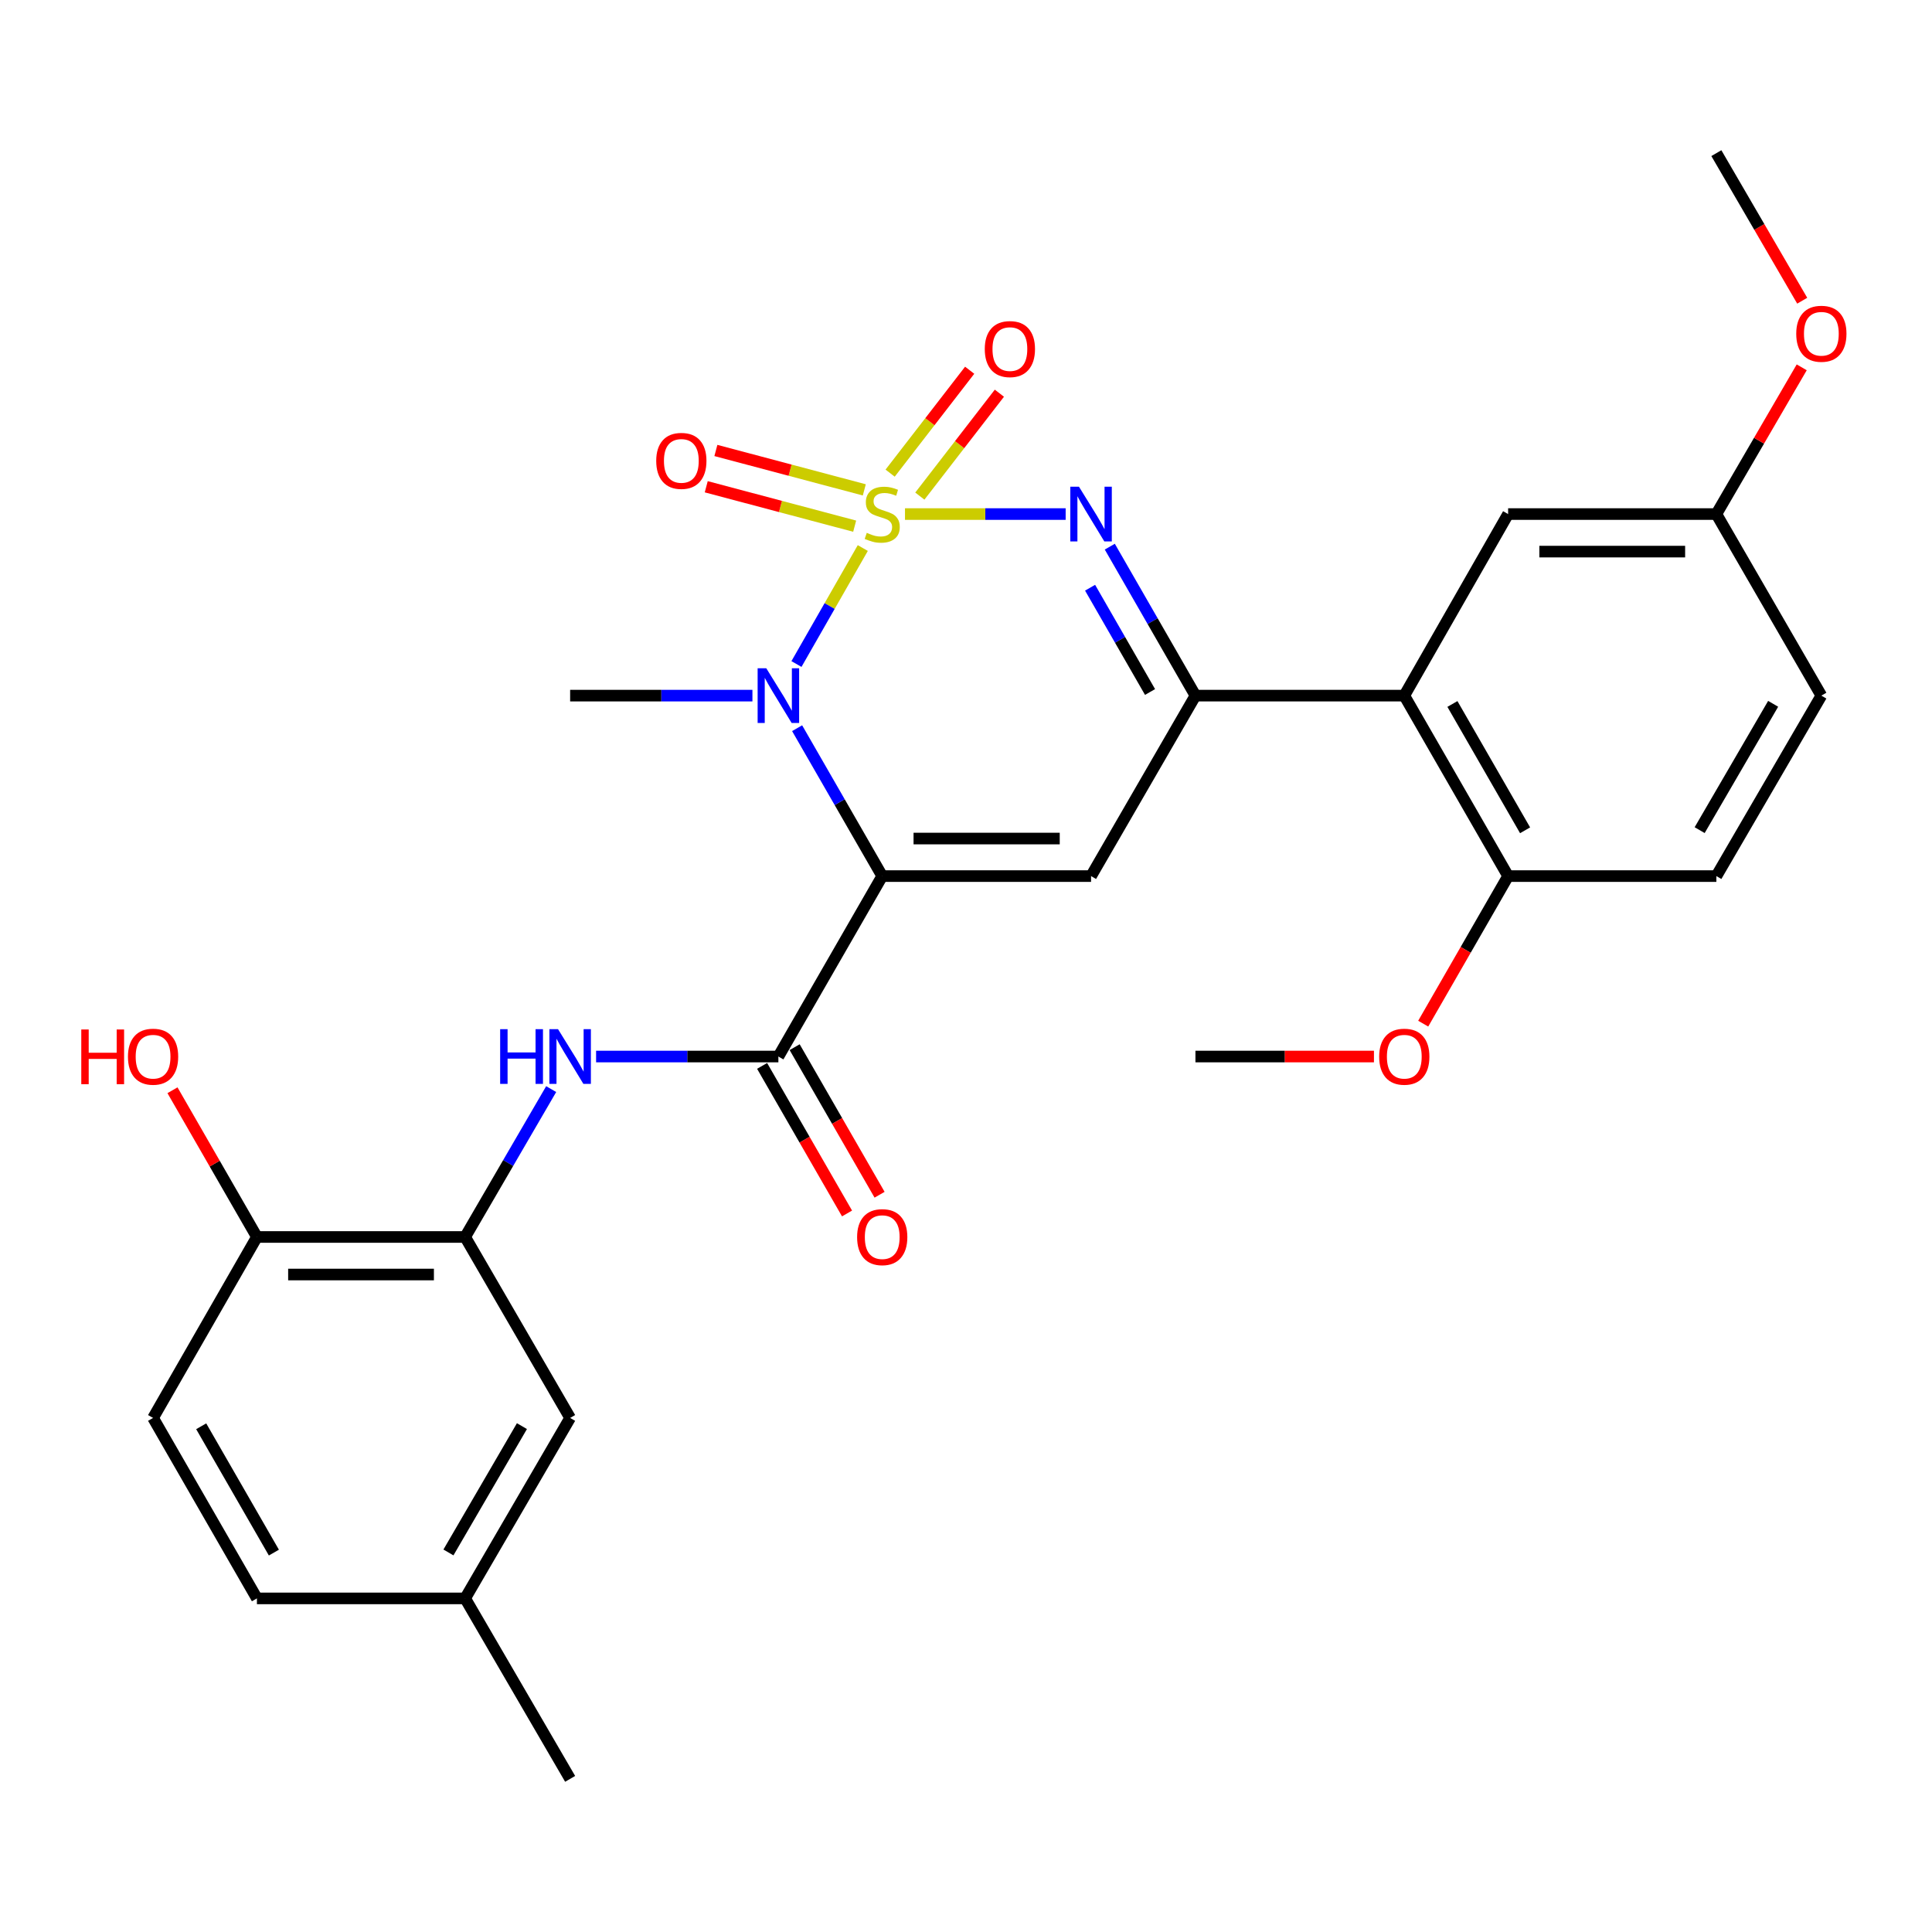 <?xml version='1.0' encoding='iso-8859-1'?>
<svg version='1.1' baseProfile='full'
              xmlns='http://www.w3.org/2000/svg'
                      xmlns:rdkit='http://www.rdkit.org/xml'
                      xmlns:xlink='http://www.w3.org/1999/xlink'
                  xml:space='preserve'
width='1000px' height='1000px' viewBox='0 0 1000 1000'>
<!-- END OF HEADER -->
<rect style='opacity:1.0;fill:#FFFFFF;stroke:none' width='1000' height='1000' x='0' y='0'> </rect>
<path class='bond-1' d='M 446.58,283.665 L 429.413,313.681' style='fill:none;fill-rule:evenodd;stroke:#CCCC00;stroke-width:6px;stroke-linecap:butt;stroke-linejoin:miter;stroke-opacity:1' />
<path class='bond-1' d='M 429.413,313.681 L 412.246,343.697' style='fill:none;fill-rule:evenodd;stroke:#0000FF;stroke-width:6px;stroke-linecap:butt;stroke-linejoin:miter;stroke-opacity:1' />
<path class='bond-2' d='M 468.42,266.078 L 510.001,266.078' style='fill:none;fill-rule:evenodd;stroke:#CCCC00;stroke-width:6px;stroke-linecap:butt;stroke-linejoin:miter;stroke-opacity:1' />
<path class='bond-2' d='M 510.001,266.078 L 551.581,266.078' style='fill:none;fill-rule:evenodd;stroke:#0000FF;stroke-width:6px;stroke-linecap:butt;stroke-linejoin:miter;stroke-opacity:1' />
<path class='bond-9' d='M 447.362,253.561 L 408.951,243.362' style='fill:none;fill-rule:evenodd;stroke:#CCCC00;stroke-width:6px;stroke-linecap:butt;stroke-linejoin:miter;stroke-opacity:1' />
<path class='bond-9' d='M 408.951,243.362 L 370.54,233.163' style='fill:none;fill-rule:evenodd;stroke:#FF0000;stroke-width:6px;stroke-linecap:butt;stroke-linejoin:miter;stroke-opacity:1' />
<path class='bond-9' d='M 442.375,272.345 L 403.964,262.146' style='fill:none;fill-rule:evenodd;stroke:#CCCC00;stroke-width:6px;stroke-linecap:butt;stroke-linejoin:miter;stroke-opacity:1' />
<path class='bond-9' d='M 403.964,262.146 L 365.552,251.947' style='fill:none;fill-rule:evenodd;stroke:#FF0000;stroke-width:6px;stroke-linecap:butt;stroke-linejoin:miter;stroke-opacity:1' />
<path class='bond-10' d='M 476.107,256.781 L 496.694,230.15' style='fill:none;fill-rule:evenodd;stroke:#CCCC00;stroke-width:6px;stroke-linecap:butt;stroke-linejoin:miter;stroke-opacity:1' />
<path class='bond-10' d='M 496.694,230.15 L 517.28,203.519' style='fill:none;fill-rule:evenodd;stroke:#FF0000;stroke-width:6px;stroke-linecap:butt;stroke-linejoin:miter;stroke-opacity:1' />
<path class='bond-10' d='M 460.731,244.895 L 481.317,218.264' style='fill:none;fill-rule:evenodd;stroke:#CCCC00;stroke-width:6px;stroke-linecap:butt;stroke-linejoin:miter;stroke-opacity:1' />
<path class='bond-10' d='M 481.317,218.264 L 501.903,191.633' style='fill:none;fill-rule:evenodd;stroke:#FF0000;stroke-width:6px;stroke-linecap:butt;stroke-linejoin:miter;stroke-opacity:1' />
<path class='bond-0' d='M 456.638,453.464 L 434.613,415.188' style='fill:none;fill-rule:evenodd;stroke:#000000;stroke-width:6px;stroke-linecap:butt;stroke-linejoin:miter;stroke-opacity:1' />
<path class='bond-0' d='M 434.613,415.188 L 412.588,376.911' style='fill:none;fill-rule:evenodd;stroke:#0000FF;stroke-width:6px;stroke-linecap:butt;stroke-linejoin:miter;stroke-opacity:1' />
<path class='bond-5' d='M 456.638,453.464 L 402.89,546.86' style='fill:none;fill-rule:evenodd;stroke:#000000;stroke-width:6px;stroke-linecap:butt;stroke-linejoin:miter;stroke-opacity:1' />
<path class='bond-29' d='M 456.638,453.464 L 564.729,453.464' style='fill:none;fill-rule:evenodd;stroke:#000000;stroke-width:6px;stroke-linecap:butt;stroke-linejoin:miter;stroke-opacity:1' />
<path class='bond-29' d='M 472.852,434.029 L 548.515,434.029' style='fill:none;fill-rule:evenodd;stroke:#000000;stroke-width:6px;stroke-linecap:butt;stroke-linejoin:miter;stroke-opacity:1' />
<path class='bond-18' d='M 389.455,360.057 L 342.278,360.057' style='fill:none;fill-rule:evenodd;stroke:#0000FF;stroke-width:6px;stroke-linecap:butt;stroke-linejoin:miter;stroke-opacity:1' />
<path class='bond-18' d='M 342.278,360.057 L 295.101,360.057' style='fill:none;fill-rule:evenodd;stroke:#000000;stroke-width:6px;stroke-linecap:butt;stroke-linejoin:miter;stroke-opacity:1' />
<path class='bond-4' d='M 574.428,282.948 L 596.593,321.503' style='fill:none;fill-rule:evenodd;stroke:#0000FF;stroke-width:6px;stroke-linecap:butt;stroke-linejoin:miter;stroke-opacity:1' />
<path class='bond-4' d='M 596.593,321.503 L 618.758,360.057' style='fill:none;fill-rule:evenodd;stroke:#000000;stroke-width:6px;stroke-linecap:butt;stroke-linejoin:miter;stroke-opacity:1' />
<path class='bond-4' d='M 564.228,304.201 L 579.744,331.189' style='fill:none;fill-rule:evenodd;stroke:#0000FF;stroke-width:6px;stroke-linecap:butt;stroke-linejoin:miter;stroke-opacity:1' />
<path class='bond-4' d='M 579.744,331.189 L 595.26,358.178' style='fill:none;fill-rule:evenodd;stroke:#000000;stroke-width:6px;stroke-linecap:butt;stroke-linejoin:miter;stroke-opacity:1' />
<path class='bond-3' d='M 564.729,453.464 L 618.758,360.057' style='fill:none;fill-rule:evenodd;stroke:#000000;stroke-width:6px;stroke-linecap:butt;stroke-linejoin:miter;stroke-opacity:1' />
<path class='bond-6' d='M 618.758,360.057 L 726.86,360.057' style='fill:none;fill-rule:evenodd;stroke:#000000;stroke-width:6px;stroke-linecap:butt;stroke-linejoin:miter;stroke-opacity:1' />
<path class='bond-7' d='M 402.89,546.86 L 355.713,546.86' style='fill:none;fill-rule:evenodd;stroke:#000000;stroke-width:6px;stroke-linecap:butt;stroke-linejoin:miter;stroke-opacity:1' />
<path class='bond-7' d='M 355.713,546.86 L 308.536,546.86' style='fill:none;fill-rule:evenodd;stroke:#0000FF;stroke-width:6px;stroke-linecap:butt;stroke-linejoin:miter;stroke-opacity:1' />
<path class='bond-14' d='M 394.467,551.707 L 416.446,589.898' style='fill:none;fill-rule:evenodd;stroke:#000000;stroke-width:6px;stroke-linecap:butt;stroke-linejoin:miter;stroke-opacity:1' />
<path class='bond-14' d='M 416.446,589.898 L 438.424,628.089' style='fill:none;fill-rule:evenodd;stroke:#FF0000;stroke-width:6px;stroke-linecap:butt;stroke-linejoin:miter;stroke-opacity:1' />
<path class='bond-14' d='M 411.312,542.013 L 433.291,580.204' style='fill:none;fill-rule:evenodd;stroke:#000000;stroke-width:6px;stroke-linecap:butt;stroke-linejoin:miter;stroke-opacity:1' />
<path class='bond-14' d='M 433.291,580.204 L 455.269,618.395' style='fill:none;fill-rule:evenodd;stroke:#FF0000;stroke-width:6px;stroke-linecap:butt;stroke-linejoin:miter;stroke-opacity:1' />
<path class='bond-11' d='M 726.86,360.057 L 780.598,453.464' style='fill:none;fill-rule:evenodd;stroke:#000000;stroke-width:6px;stroke-linecap:butt;stroke-linejoin:miter;stroke-opacity:1' />
<path class='bond-11' d='M 751.767,364.377 L 789.383,429.761' style='fill:none;fill-rule:evenodd;stroke:#000000;stroke-width:6px;stroke-linecap:butt;stroke-linejoin:miter;stroke-opacity:1' />
<path class='bond-12' d='M 726.86,360.057 L 780.598,266.078' style='fill:none;fill-rule:evenodd;stroke:#000000;stroke-width:6px;stroke-linecap:butt;stroke-linejoin:miter;stroke-opacity:1' />
<path class='bond-8' d='M 285.29,563.721 L 263.024,601.989' style='fill:none;fill-rule:evenodd;stroke:#0000FF;stroke-width:6px;stroke-linecap:butt;stroke-linejoin:miter;stroke-opacity:1' />
<path class='bond-8' d='M 263.024,601.989 L 240.759,640.256' style='fill:none;fill-rule:evenodd;stroke:#000000;stroke-width:6px;stroke-linecap:butt;stroke-linejoin:miter;stroke-opacity:1' />
<path class='bond-13' d='M 240.759,640.256 L 132.981,640.256' style='fill:none;fill-rule:evenodd;stroke:#000000;stroke-width:6px;stroke-linecap:butt;stroke-linejoin:miter;stroke-opacity:1' />
<path class='bond-13' d='M 224.592,659.691 L 149.148,659.691' style='fill:none;fill-rule:evenodd;stroke:#000000;stroke-width:6px;stroke-linecap:butt;stroke-linejoin:miter;stroke-opacity:1' />
<path class='bond-15' d='M 240.759,640.256 L 295.101,733.922' style='fill:none;fill-rule:evenodd;stroke:#000000;stroke-width:6px;stroke-linecap:butt;stroke-linejoin:miter;stroke-opacity:1' />
<path class='bond-16' d='M 780.598,453.464 L 888.386,453.464' style='fill:none;fill-rule:evenodd;stroke:#000000;stroke-width:6px;stroke-linecap:butt;stroke-linejoin:miter;stroke-opacity:1' />
<path class='bond-24' d='M 780.598,453.464 L 758.624,491.655' style='fill:none;fill-rule:evenodd;stroke:#000000;stroke-width:6px;stroke-linecap:butt;stroke-linejoin:miter;stroke-opacity:1' />
<path class='bond-24' d='M 758.624,491.655 L 736.649,529.846' style='fill:none;fill-rule:evenodd;stroke:#FF0000;stroke-width:6px;stroke-linecap:butt;stroke-linejoin:miter;stroke-opacity:1' />
<path class='bond-19' d='M 780.598,266.078 L 888.386,266.078' style='fill:none;fill-rule:evenodd;stroke:#000000;stroke-width:6px;stroke-linecap:butt;stroke-linejoin:miter;stroke-opacity:1' />
<path class='bond-19' d='M 796.766,285.513 L 872.218,285.513' style='fill:none;fill-rule:evenodd;stroke:#000000;stroke-width:6px;stroke-linecap:butt;stroke-linejoin:miter;stroke-opacity:1' />
<path class='bond-17' d='M 132.981,640.256 L 79.232,733.922' style='fill:none;fill-rule:evenodd;stroke:#000000;stroke-width:6px;stroke-linecap:butt;stroke-linejoin:miter;stroke-opacity:1' />
<path class='bond-23' d='M 132.981,640.256 L 111.129,602.285' style='fill:none;fill-rule:evenodd;stroke:#000000;stroke-width:6px;stroke-linecap:butt;stroke-linejoin:miter;stroke-opacity:1' />
<path class='bond-23' d='M 111.129,602.285 L 89.277,564.314' style='fill:none;fill-rule:evenodd;stroke:#FF0000;stroke-width:6px;stroke-linecap:butt;stroke-linejoin:miter;stroke-opacity:1' />
<path class='bond-20' d='M 295.101,733.922 L 240.759,827.328' style='fill:none;fill-rule:evenodd;stroke:#000000;stroke-width:6px;stroke-linecap:butt;stroke-linejoin:miter;stroke-opacity:1' />
<path class='bond-20' d='M 270.151,738.159 L 232.111,803.544' style='fill:none;fill-rule:evenodd;stroke:#000000;stroke-width:6px;stroke-linecap:butt;stroke-linejoin:miter;stroke-opacity:1' />
<path class='bond-30' d='M 888.386,453.464 L 942.729,360.057' style='fill:none;fill-rule:evenodd;stroke:#000000;stroke-width:6px;stroke-linecap:butt;stroke-linejoin:miter;stroke-opacity:1' />
<path class='bond-30' d='M 879.739,429.68 L 917.778,364.295' style='fill:none;fill-rule:evenodd;stroke:#000000;stroke-width:6px;stroke-linecap:butt;stroke-linejoin:miter;stroke-opacity:1' />
<path class='bond-31' d='M 79.232,733.922 L 132.981,827.328' style='fill:none;fill-rule:evenodd;stroke:#000000;stroke-width:6px;stroke-linecap:butt;stroke-linejoin:miter;stroke-opacity:1' />
<path class='bond-31' d='M 104.14,738.239 L 141.764,803.624' style='fill:none;fill-rule:evenodd;stroke:#000000;stroke-width:6px;stroke-linecap:butt;stroke-linejoin:miter;stroke-opacity:1' />
<path class='bond-21' d='M 888.386,266.078 L 942.729,360.057' style='fill:none;fill-rule:evenodd;stroke:#000000;stroke-width:6px;stroke-linecap:butt;stroke-linejoin:miter;stroke-opacity:1' />
<path class='bond-25' d='M 888.386,266.078 L 910.478,228.106' style='fill:none;fill-rule:evenodd;stroke:#000000;stroke-width:6px;stroke-linecap:butt;stroke-linejoin:miter;stroke-opacity:1' />
<path class='bond-25' d='M 910.478,228.106 L 932.57,190.133' style='fill:none;fill-rule:evenodd;stroke:#FF0000;stroke-width:6px;stroke-linecap:butt;stroke-linejoin:miter;stroke-opacity:1' />
<path class='bond-22' d='M 240.759,827.328 L 132.981,827.328' style='fill:none;fill-rule:evenodd;stroke:#000000;stroke-width:6px;stroke-linecap:butt;stroke-linejoin:miter;stroke-opacity:1' />
<path class='bond-26' d='M 240.759,827.328 L 295.101,920.735' style='fill:none;fill-rule:evenodd;stroke:#000000;stroke-width:6px;stroke-linecap:butt;stroke-linejoin:miter;stroke-opacity:1' />
<path class='bond-27' d='M 711.157,546.86 L 664.958,546.86' style='fill:none;fill-rule:evenodd;stroke:#FF0000;stroke-width:6px;stroke-linecap:butt;stroke-linejoin:miter;stroke-opacity:1' />
<path class='bond-27' d='M 664.958,546.86 L 618.758,546.86' style='fill:none;fill-rule:evenodd;stroke:#000000;stroke-width:6px;stroke-linecap:butt;stroke-linejoin:miter;stroke-opacity:1' />
<path class='bond-28' d='M 932.826,155.65 L 910.606,117.458' style='fill:none;fill-rule:evenodd;stroke:#FF0000;stroke-width:6px;stroke-linecap:butt;stroke-linejoin:miter;stroke-opacity:1' />
<path class='bond-28' d='M 910.606,117.458 L 888.386,79.265' style='fill:none;fill-rule:evenodd;stroke:#000000;stroke-width:6px;stroke-linecap:butt;stroke-linejoin:miter;stroke-opacity:1' />
<path  class='atom-0' d='M 448.638 275.798
Q 448.958 275.918, 450.278 276.478
Q 451.598 277.038, 453.038 277.398
Q 454.518 277.718, 455.958 277.718
Q 458.638 277.718, 460.198 276.438
Q 461.758 275.118, 461.758 272.838
Q 461.758 271.278, 460.958 270.318
Q 460.198 269.358, 458.998 268.838
Q 457.798 268.318, 455.798 267.718
Q 453.278 266.958, 451.758 266.238
Q 450.278 265.518, 449.198 263.998
Q 448.158 262.478, 448.158 259.918
Q 448.158 256.358, 450.558 254.158
Q 452.998 251.958, 457.798 251.958
Q 461.078 251.958, 464.798 253.518
L 463.878 256.598
Q 460.478 255.198, 457.918 255.198
Q 455.158 255.198, 453.638 256.358
Q 452.118 257.478, 452.158 259.438
Q 452.158 260.958, 452.918 261.878
Q 453.718 262.798, 454.838 263.318
Q 455.998 263.838, 457.918 264.438
Q 460.478 265.238, 461.998 266.038
Q 463.518 266.838, 464.598 268.478
Q 465.718 270.078, 465.718 272.838
Q 465.718 276.758, 463.078 278.878
Q 460.478 280.958, 456.118 280.958
Q 453.598 280.958, 451.678 280.398
Q 449.798 279.878, 447.558 278.958
L 448.638 275.798
' fill='#CCCC00'/>
<path  class='atom-2' d='M 396.63 345.897
L 405.91 360.897
Q 406.83 362.377, 408.31 365.057
Q 409.79 367.737, 409.87 367.897
L 409.87 345.897
L 413.63 345.897
L 413.63 374.217
L 409.75 374.217
L 399.79 357.817
Q 398.63 355.897, 397.39 353.697
Q 396.19 351.497, 395.83 350.817
L 395.83 374.217
L 392.15 374.217
L 392.15 345.897
L 396.63 345.897
' fill='#0000FF'/>
<path  class='atom-3' d='M 558.469 251.918
L 567.749 266.918
Q 568.669 268.398, 570.149 271.078
Q 571.629 273.758, 571.709 273.918
L 571.709 251.918
L 575.469 251.918
L 575.469 280.238
L 571.589 280.238
L 561.629 263.838
Q 560.469 261.918, 559.229 259.718
Q 558.029 257.518, 557.669 256.838
L 557.669 280.238
L 553.989 280.238
L 553.989 251.918
L 558.469 251.918
' fill='#0000FF'/>
<path  class='atom-8' d='M 258.881 532.7
L 262.721 532.7
L 262.721 544.74
L 277.201 544.74
L 277.201 532.7
L 281.041 532.7
L 281.041 561.02
L 277.201 561.02
L 277.201 547.94
L 262.721 547.94
L 262.721 561.02
L 258.881 561.02
L 258.881 532.7
' fill='#0000FF'/>
<path  class='atom-8' d='M 288.841 532.7
L 298.121 547.7
Q 299.041 549.18, 300.521 551.86
Q 302.001 554.54, 302.081 554.7
L 302.081 532.7
L 305.841 532.7
L 305.841 561.02
L 301.961 561.02
L 292.001 544.62
Q 290.841 542.7, 289.601 540.5
Q 288.401 538.3, 288.041 537.62
L 288.041 561.02
L 284.361 561.02
L 284.361 532.7
L 288.841 532.7
' fill='#0000FF'/>
<path  class='atom-10' d='M 339.661 238.55
Q 339.661 231.75, 343.021 227.95
Q 346.381 224.15, 352.661 224.15
Q 358.941 224.15, 362.301 227.95
Q 365.661 231.75, 365.661 238.55
Q 365.661 245.43, 362.261 249.35
Q 358.861 253.23, 352.661 253.23
Q 346.421 253.23, 343.021 249.35
Q 339.661 245.47, 339.661 238.55
M 352.661 250.03
Q 356.981 250.03, 359.301 247.15
Q 361.661 244.23, 361.661 238.55
Q 361.661 232.99, 359.301 230.19
Q 356.981 227.35, 352.661 227.35
Q 348.341 227.35, 345.981 230.15
Q 343.661 232.95, 343.661 238.55
Q 343.661 244.27, 345.981 247.15
Q 348.341 250.03, 352.661 250.03
' fill='#FF0000'/>
<path  class='atom-11' d='M 509.717 180.677
Q 509.717 173.877, 513.077 170.077
Q 516.437 166.277, 522.717 166.277
Q 528.997 166.277, 532.357 170.077
Q 535.717 173.877, 535.717 180.677
Q 535.717 187.557, 532.317 191.477
Q 528.917 195.357, 522.717 195.357
Q 516.477 195.357, 513.077 191.477
Q 509.717 187.597, 509.717 180.677
M 522.717 192.157
Q 527.037 192.157, 529.357 189.277
Q 531.717 186.357, 531.717 180.677
Q 531.717 175.117, 529.357 172.317
Q 527.037 169.477, 522.717 169.477
Q 518.397 169.477, 516.037 172.277
Q 513.717 175.077, 513.717 180.677
Q 513.717 186.397, 516.037 189.277
Q 518.397 192.157, 522.717 192.157
' fill='#FF0000'/>
<path  class='atom-15' d='M 443.638 640.336
Q 443.638 633.536, 446.998 629.736
Q 450.358 625.936, 456.638 625.936
Q 462.918 625.936, 466.278 629.736
Q 469.638 633.536, 469.638 640.336
Q 469.638 647.216, 466.238 651.136
Q 462.838 655.016, 456.638 655.016
Q 450.398 655.016, 446.998 651.136
Q 443.638 647.256, 443.638 640.336
M 456.638 651.816
Q 460.958 651.816, 463.278 648.936
Q 465.638 646.016, 465.638 640.336
Q 465.638 634.776, 463.278 631.976
Q 460.958 629.136, 456.638 629.136
Q 452.318 629.136, 449.958 631.936
Q 447.638 634.736, 447.638 640.336
Q 447.638 646.056, 449.958 648.936
Q 452.318 651.816, 456.638 651.816
' fill='#FF0000'/>
<path  class='atom-24' d='M 42.072 532.86
L 45.912 532.86
L 45.912 544.9
L 60.392 544.9
L 60.392 532.86
L 64.232 532.86
L 64.232 561.18
L 60.392 561.18
L 60.392 548.1
L 45.912 548.1
L 45.912 561.18
L 42.072 561.18
L 42.072 532.86
' fill='#FF0000'/>
<path  class='atom-24' d='M 66.232 546.94
Q 66.232 540.14, 69.592 536.34
Q 72.952 532.54, 79.232 532.54
Q 85.512 532.54, 88.872 536.34
Q 92.232 540.14, 92.232 546.94
Q 92.232 553.82, 88.832 557.74
Q 85.432 561.62, 79.232 561.62
Q 72.992 561.62, 69.592 557.74
Q 66.232 553.86, 66.232 546.94
M 79.232 558.42
Q 83.552 558.42, 85.872 555.54
Q 88.232 552.62, 88.232 546.94
Q 88.232 541.38, 85.872 538.58
Q 83.552 535.74, 79.232 535.74
Q 74.912 535.74, 72.552 538.54
Q 70.232 541.34, 70.232 546.94
Q 70.232 552.66, 72.552 555.54
Q 74.912 558.42, 79.232 558.42
' fill='#FF0000'/>
<path  class='atom-25' d='M 713.86 546.94
Q 713.86 540.14, 717.22 536.34
Q 720.58 532.54, 726.86 532.54
Q 733.14 532.54, 736.5 536.34
Q 739.86 540.14, 739.86 546.94
Q 739.86 553.82, 736.46 557.74
Q 733.06 561.62, 726.86 561.62
Q 720.62 561.62, 717.22 557.74
Q 713.86 553.86, 713.86 546.94
M 726.86 558.42
Q 731.18 558.42, 733.5 555.54
Q 735.86 552.62, 735.86 546.94
Q 735.86 541.38, 733.5 538.58
Q 731.18 535.74, 726.86 535.74
Q 722.54 535.74, 720.18 538.54
Q 717.86 541.34, 717.86 546.94
Q 717.86 552.66, 720.18 555.54
Q 722.54 558.42, 726.86 558.42
' fill='#FF0000'/>
<path  class='atom-26' d='M 929.729 172.752
Q 929.729 165.952, 933.089 162.152
Q 936.449 158.352, 942.729 158.352
Q 949.009 158.352, 952.369 162.152
Q 955.729 165.952, 955.729 172.752
Q 955.729 179.632, 952.329 183.552
Q 948.929 187.432, 942.729 187.432
Q 936.489 187.432, 933.089 183.552
Q 929.729 179.672, 929.729 172.752
M 942.729 184.232
Q 947.049 184.232, 949.369 181.352
Q 951.729 178.432, 951.729 172.752
Q 951.729 167.192, 949.369 164.392
Q 947.049 161.552, 942.729 161.552
Q 938.409 161.552, 936.049 164.352
Q 933.729 167.152, 933.729 172.752
Q 933.729 178.472, 936.049 181.352
Q 938.409 184.232, 942.729 184.232
' fill='#FF0000'/>
</svg>
